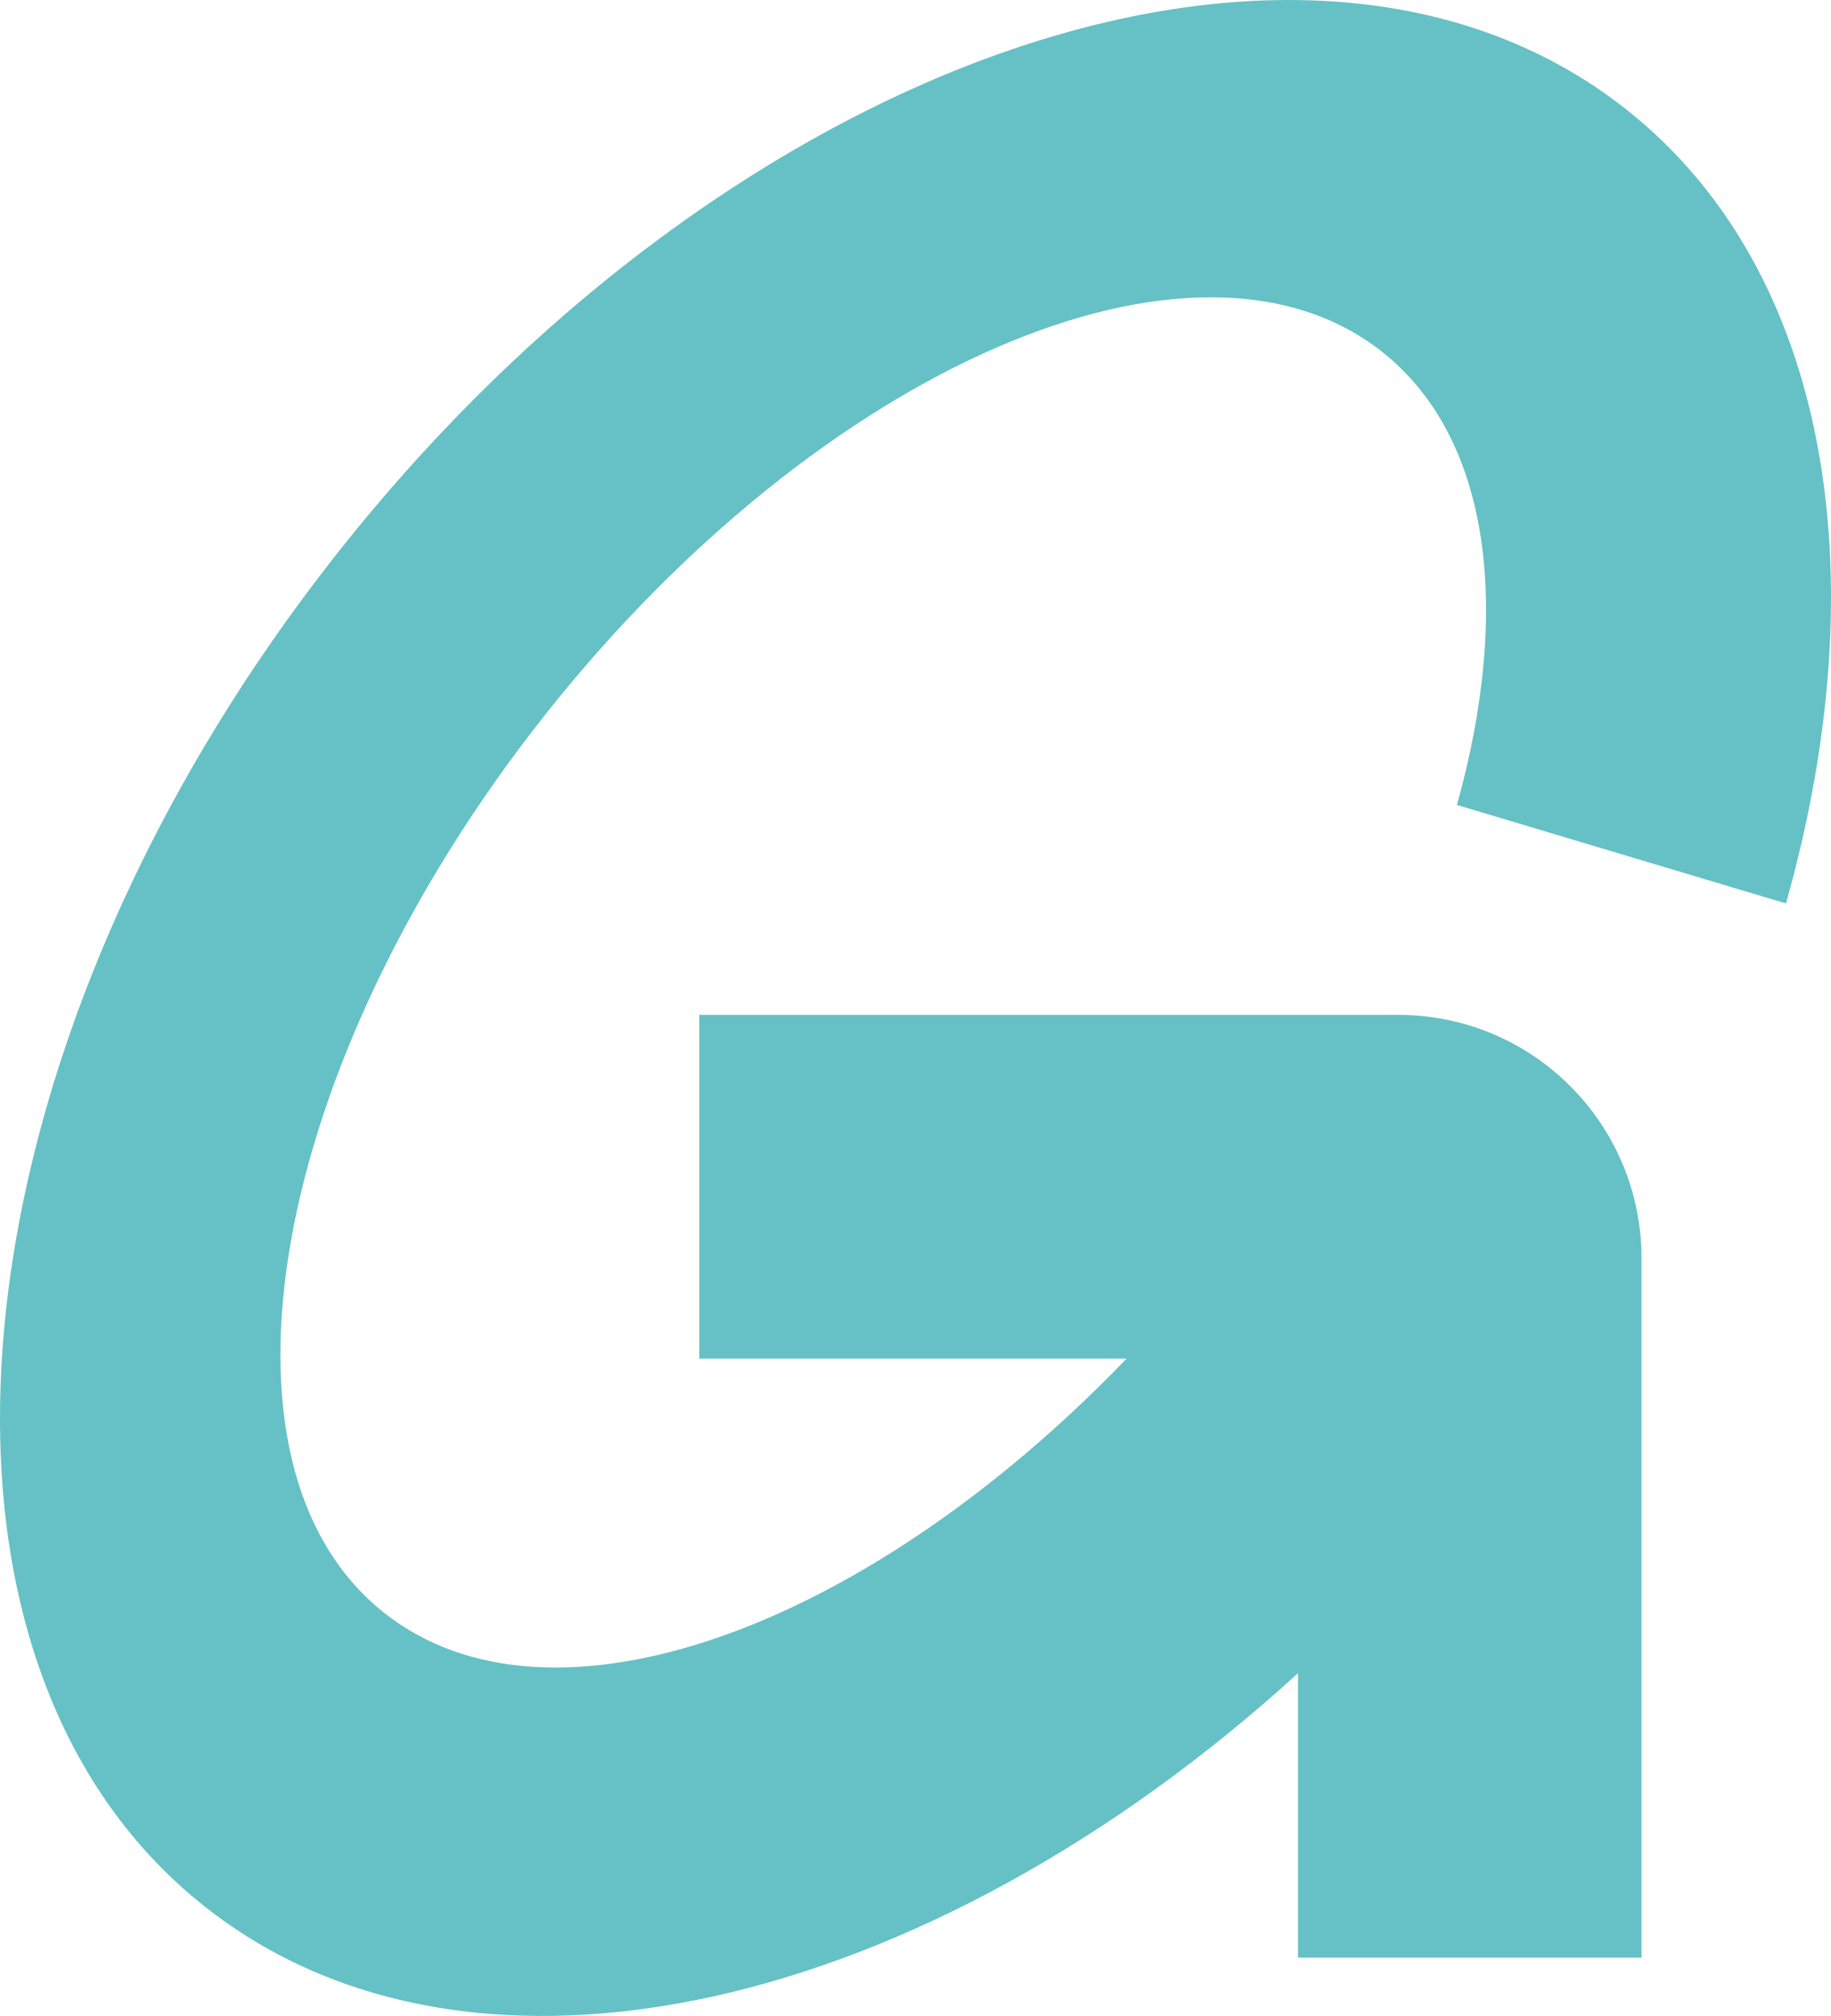 <?xml version="1.0" encoding="UTF-8"?><svg id="Layer_1" xmlns="http://www.w3.org/2000/svg" viewBox="0 0 1690.68 1860.39"><defs><style>.cls-1{fill:#65c1c5;}</style></defs><path class="cls-1" d="m1649.11,833.72c85.56-302.9,40.23-584.04-147.07-732.42-293.96-232.89-826.28-50.57-1188.96,407.22C-49.61,966.3-105.32,1526.21,188.65,1759.1c248.47,196.85,667.21,97.04,1009.88-215v262.51h317.17v-645.48c0-124.03-100.54-224.57-224.57-224.57h-645.48v317.17h394.65c-241.54,250.91-532.34,356.05-685.64,234.6-172.32-136.52-105.68-507.65,148.86-828.93,254.54-321.28,600.58-471.06,772.9-334.54,99.8,79.06,119.44,236.81,68.87,417.99l303.82,90.89Z"/></svg>
